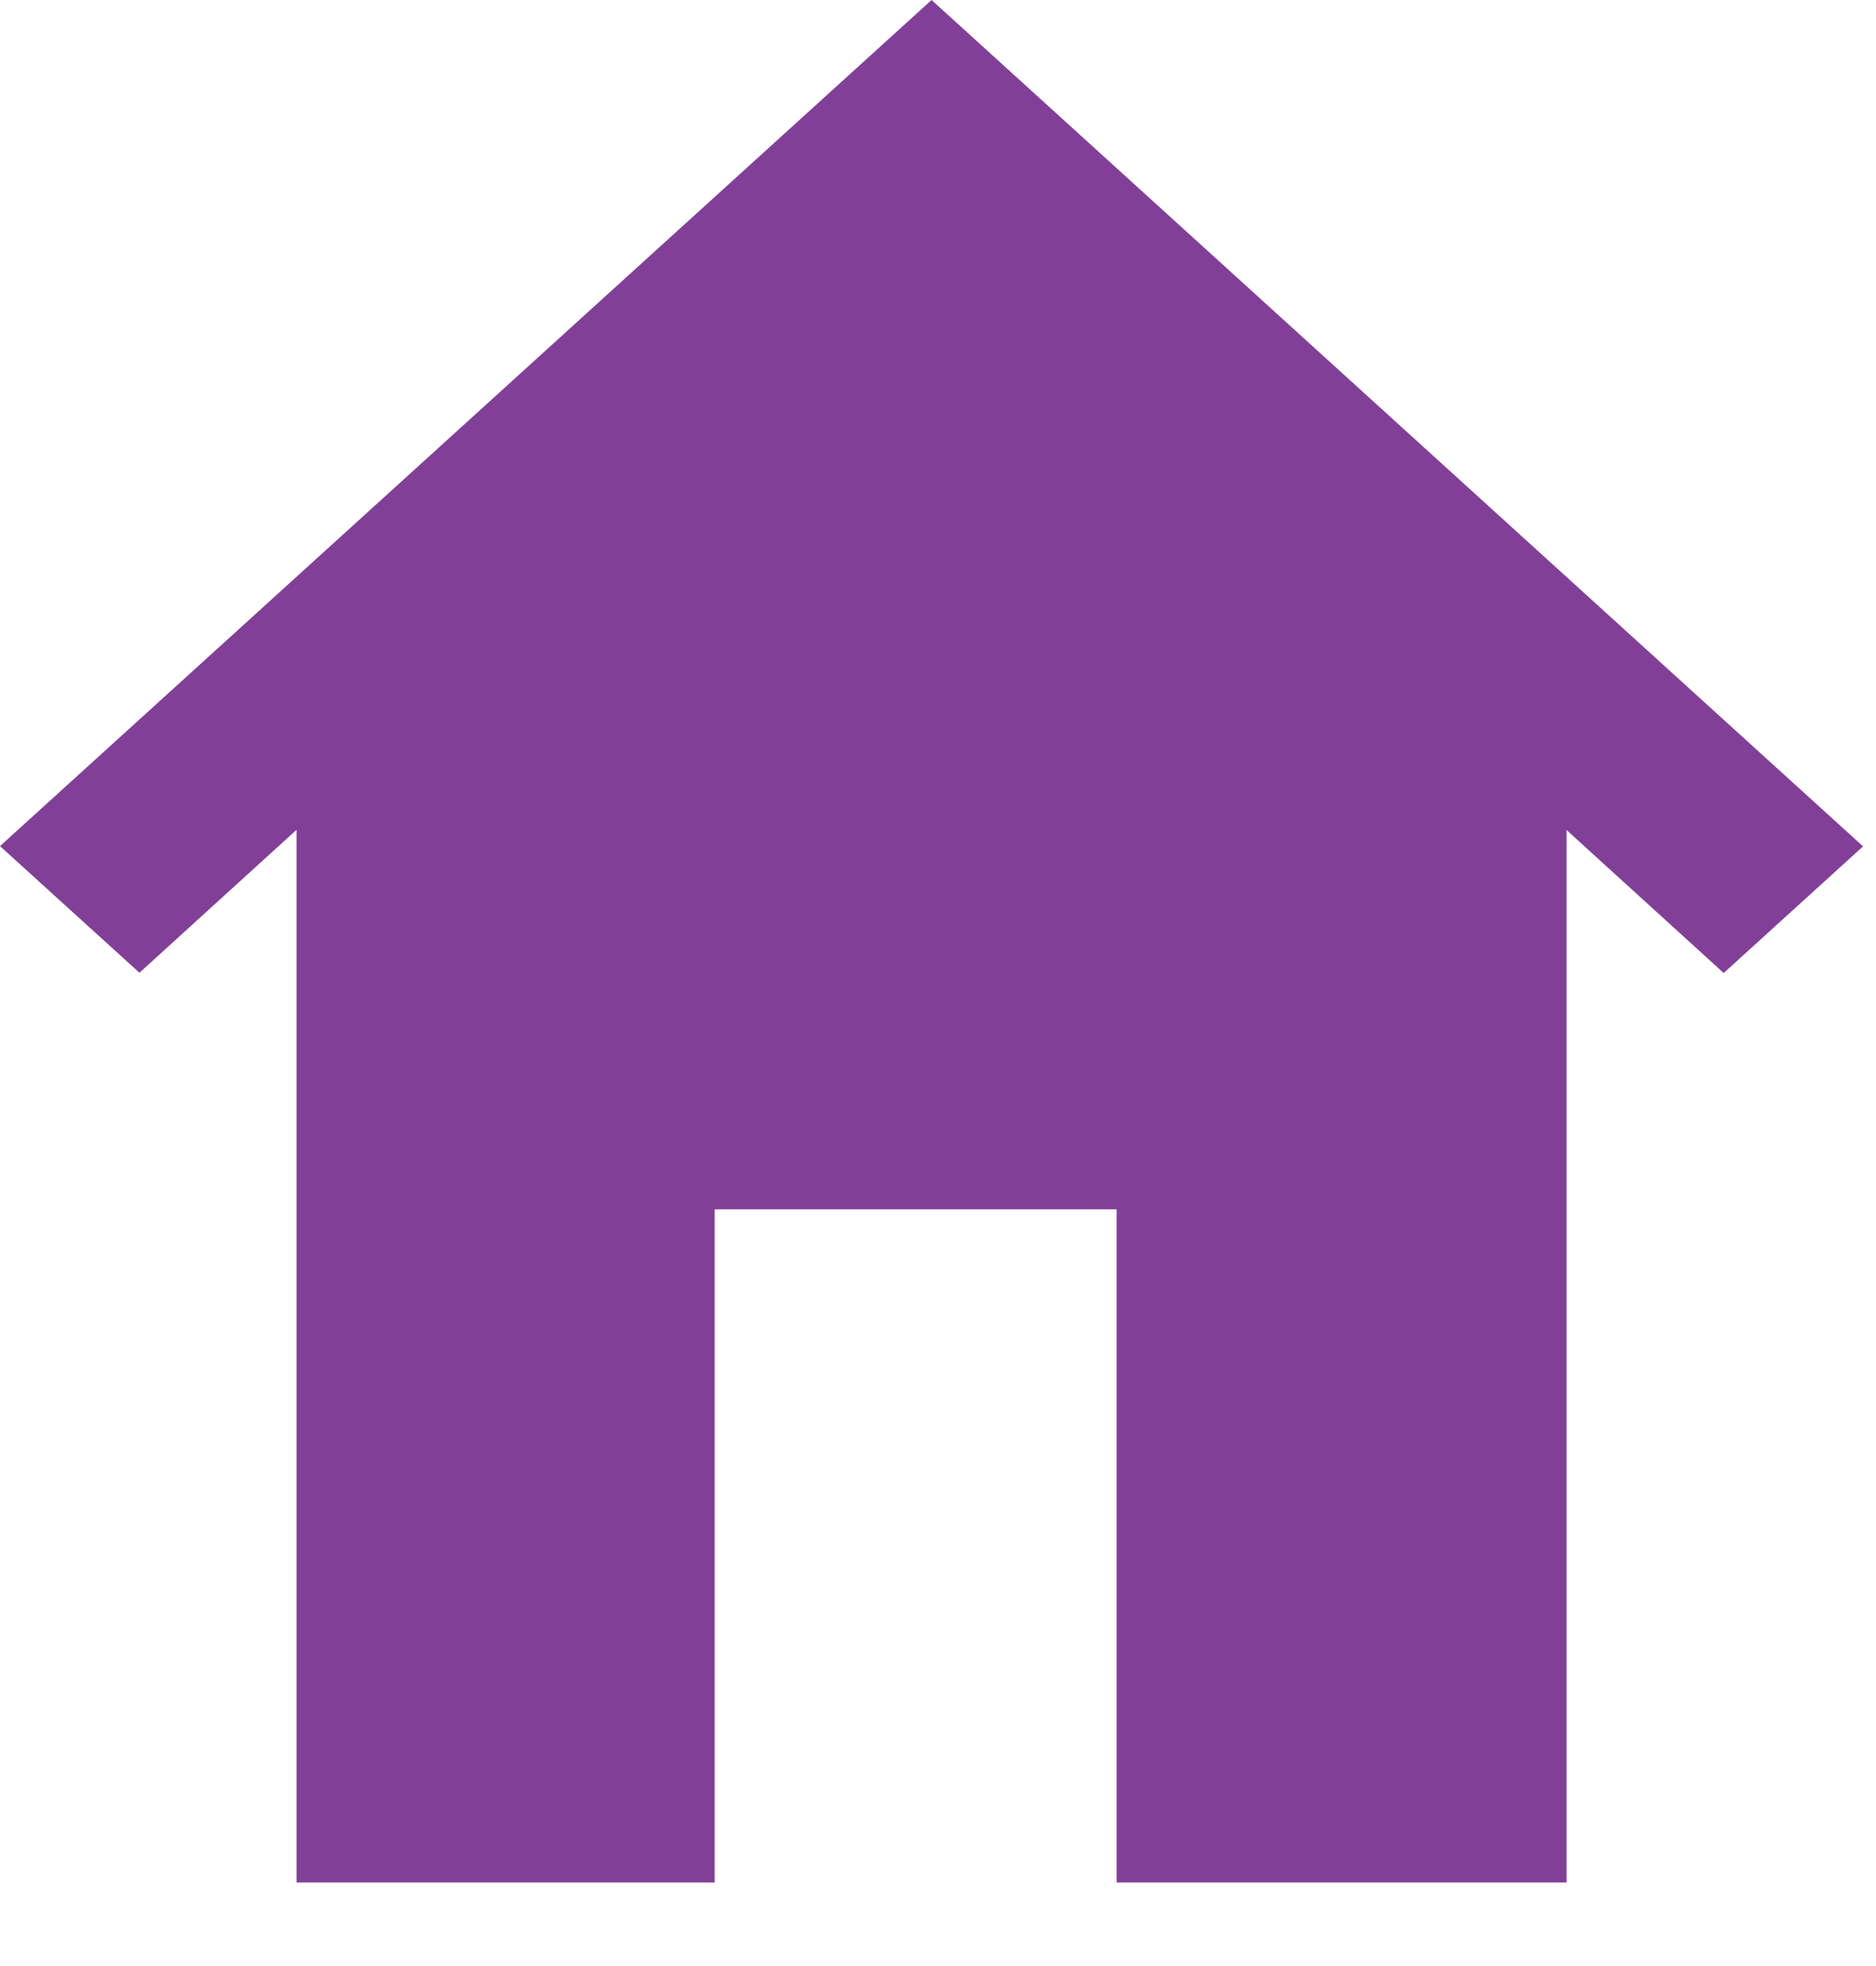 <svg width="21" height="22" viewBox="0 0 21 22" fill="none" xmlns="http://www.w3.org/2000/svg">
<path d="M11.988 1.417L20.855 9.471L19.295 10.888L17.536 9.288V21.065H12.5V13.532H8V21.065H3.32V9.285L1.561 10.885L0 9.468L8.867 1.417L10.428 0L11.988 1.417Z" fill="#823F98"/>
</svg>
